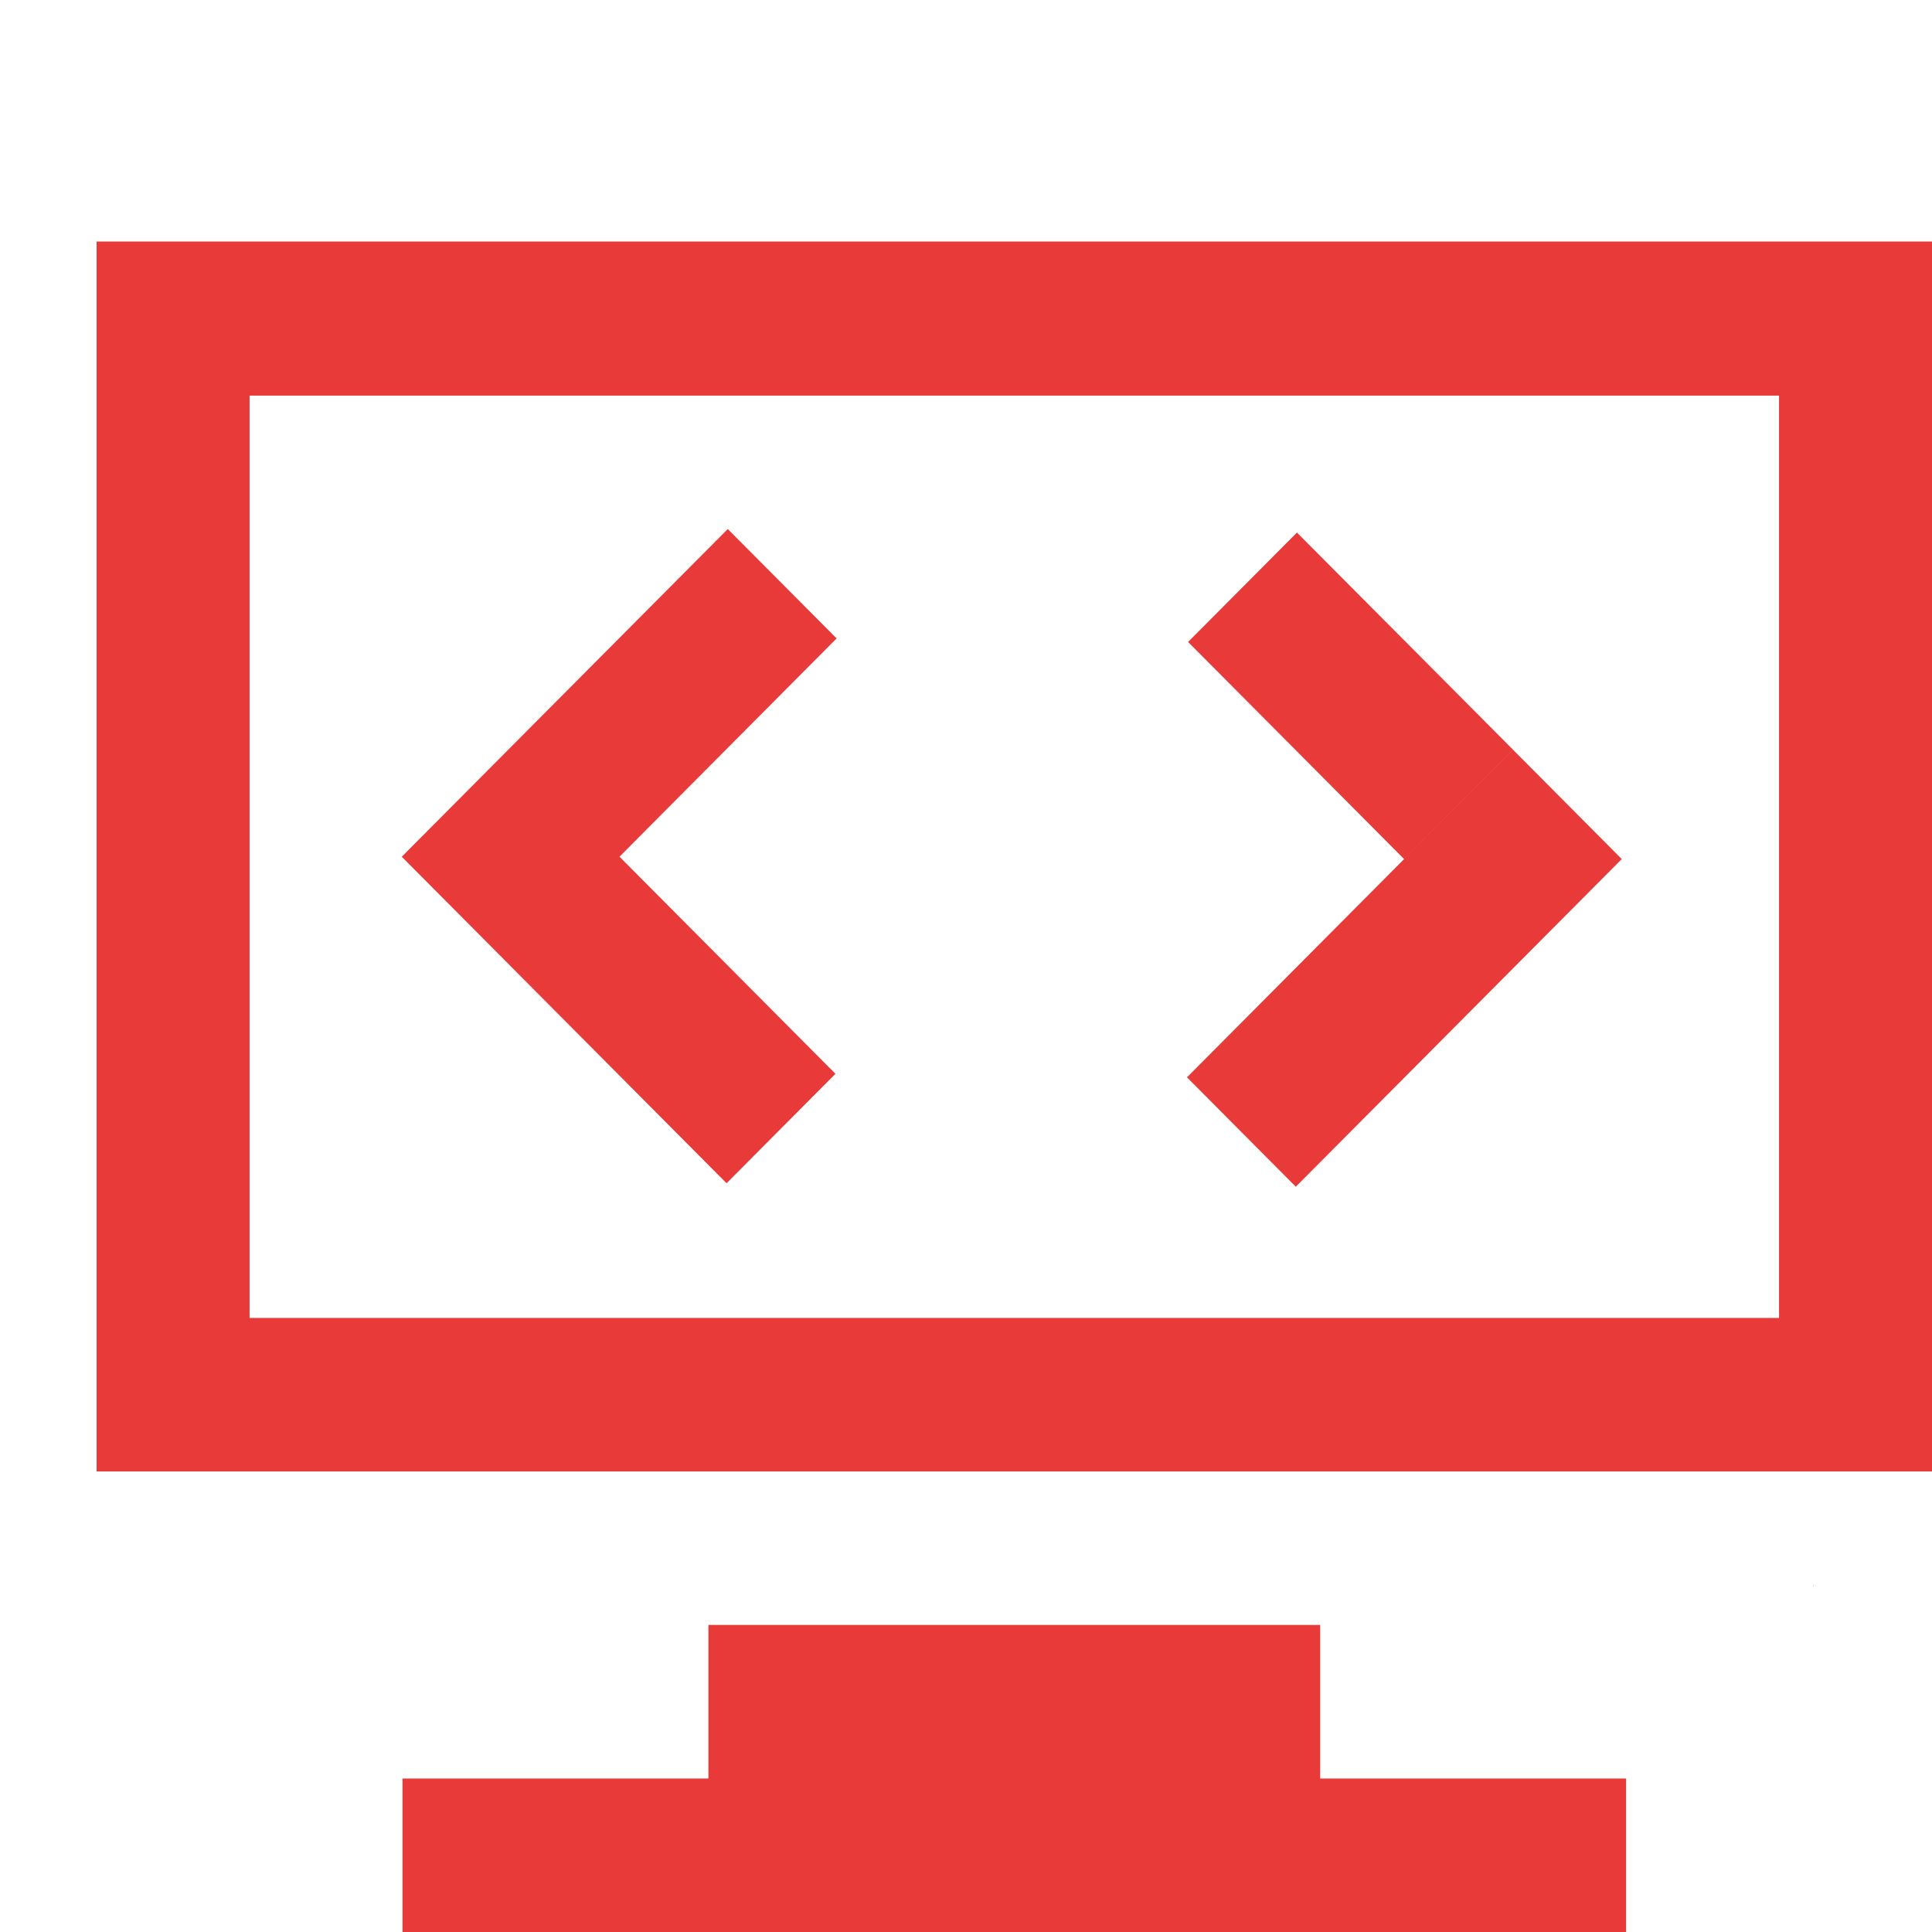 <?xml version="1.0" encoding="UTF-8"?>
<svg width="40px" height="40px" viewBox="0 0 40 40" version="1.1" xmlns="http://www.w3.org/2000/svg" xmlns:xlink="http://www.w3.org/1999/xlink">
    <title>集成开发</title>
    <g id="6-29修改" stroke="none" stroke-width="1" fill="none" fill-rule="evenodd">
        <g id="移动端应用开发主页" transform="translate(-348, -1843)" fill-rule="nonzero">
            <g id="服务流程" transform="translate(3, 1362)">
                <g id="集成开发" transform="translate(345, 481)">
                    <rect id="矩形" fill="#000000" opacity="0" x="0" y="0" width="40" height="40"></rect>
                    <path d="M37.545,32.841 L37.553,32.841 L37.553,32.795 L37.545,32.841 Z M27.333,33.643 L14.667,33.643 L14.667,36.822 L8.333,36.822 L8.333,40 L33.667,40 L33.667,36.822 L27.333,36.822 L27.333,33.643 Z M2,5 L2,30.465 L40,30.465 L40,5 L2,5 Z M36.833,27.286 L5.167,27.286 L5.167,8.191 L36.833,8.191 L36.833,27.286 L36.833,27.286 Z M8.318,17.738 L15.068,10.953 L17.321,13.218 L10.572,20.003 L8.318,17.738 Z M10.571,20.003 L12.826,17.737 L17.297,22.232 L15.043,24.498 L10.571,20.003 Z M33.577,17.786 L26.828,24.57 L24.575,22.305 L31.324,15.521 L33.577,17.786 Z M31.324,15.52 L29.07,17.786 L24.598,13.291 L26.852,11.026 L31.324,15.52 Z" id="形状" fill="#E93A3A"></path>
                </g>
            </g>
        </g>
    </g>
</svg>